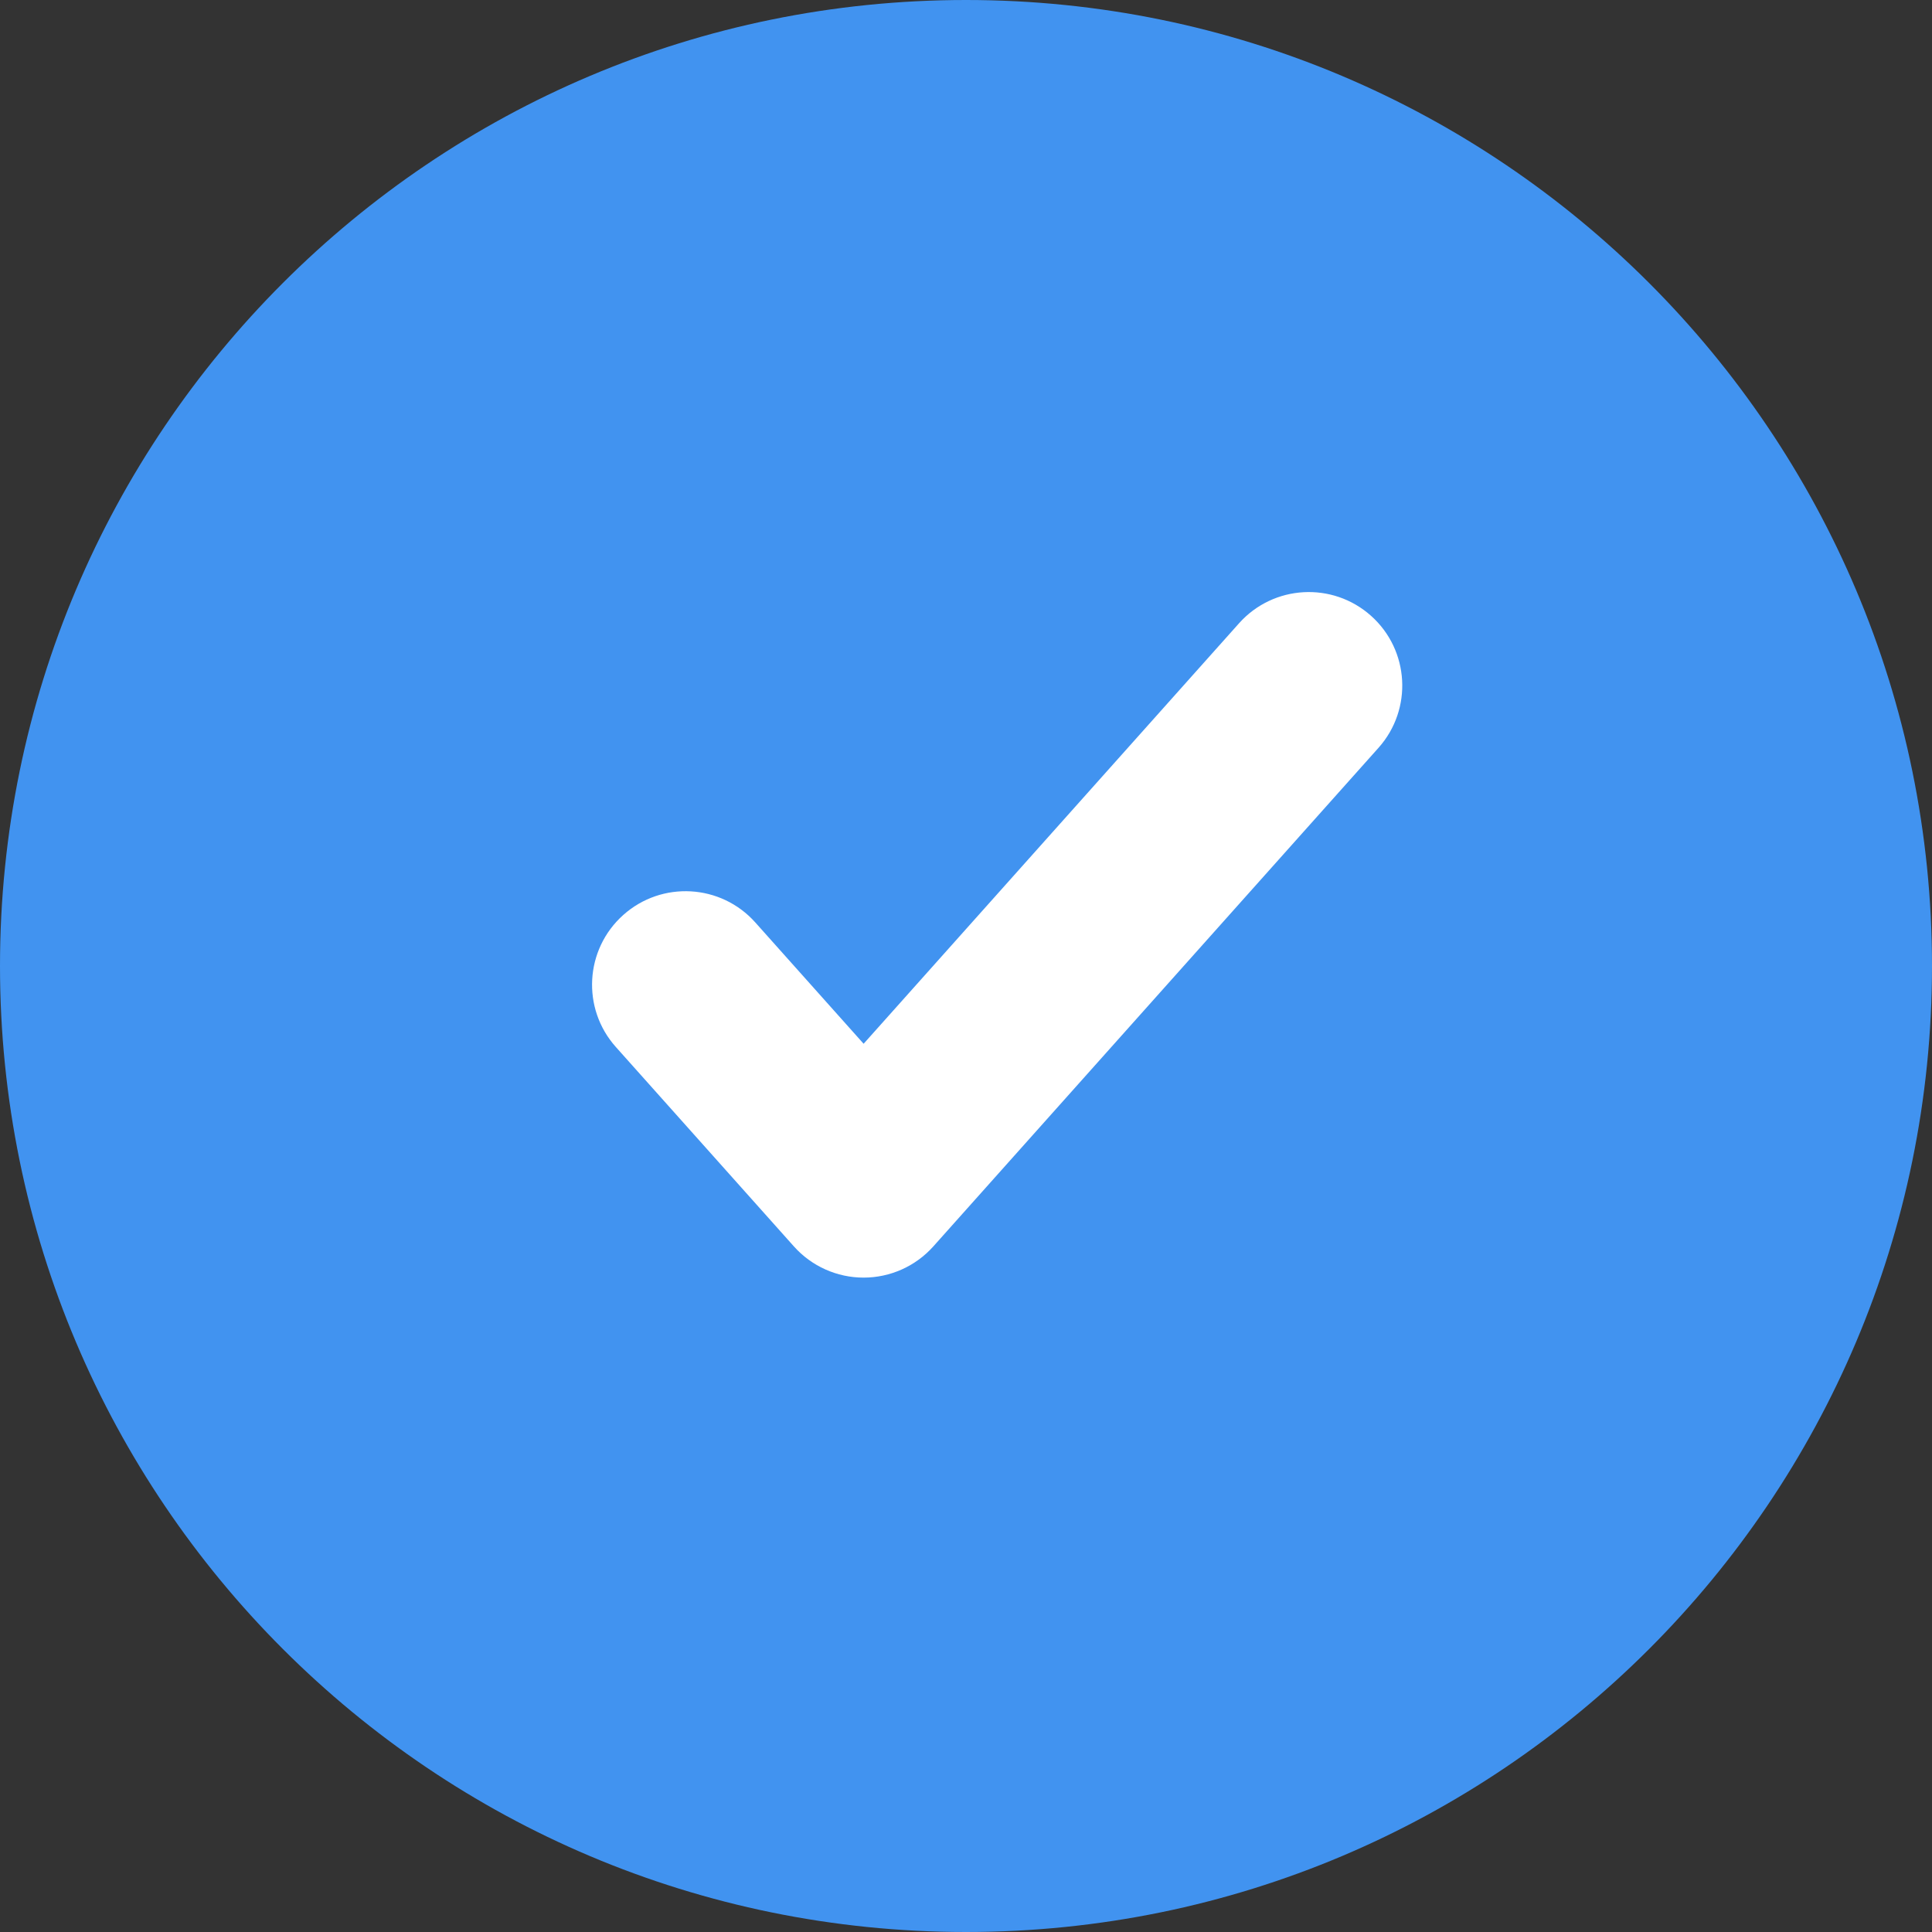 <?xml version="1.0" encoding="UTF-8"?> <svg xmlns="http://www.w3.org/2000/svg" width="124" height="124" viewBox="0 0 124 124" fill="none"><rect x="0" y="0" width="124" height="124" fill="#333333" stroke="none"/> <path d="M124 62C124 96.242 96.242 124 62 124C27.758 124 0 96.242 0 62C0 27.758 27.758 0 62 0C96.242 0 124 27.758 124 62Z" fill="#4193F0"></path> <path fill-rule="evenodd" clip-rule="evenodd" d="M87.996 39.524C90.468 41.731 90.683 45.524 88.476 47.996L59.904 79.996C58.766 81.271 57.138 82 55.429 82C53.719 82 52.091 81.271 50.953 79.996L39.524 67.196C37.317 64.724 37.532 60.931 40.004 58.724C42.476 56.517 46.269 56.732 48.476 59.204L55.429 66.991L79.524 40.004C81.731 37.532 85.524 37.317 87.996 39.524Z" fill="white"></path> </svg> 